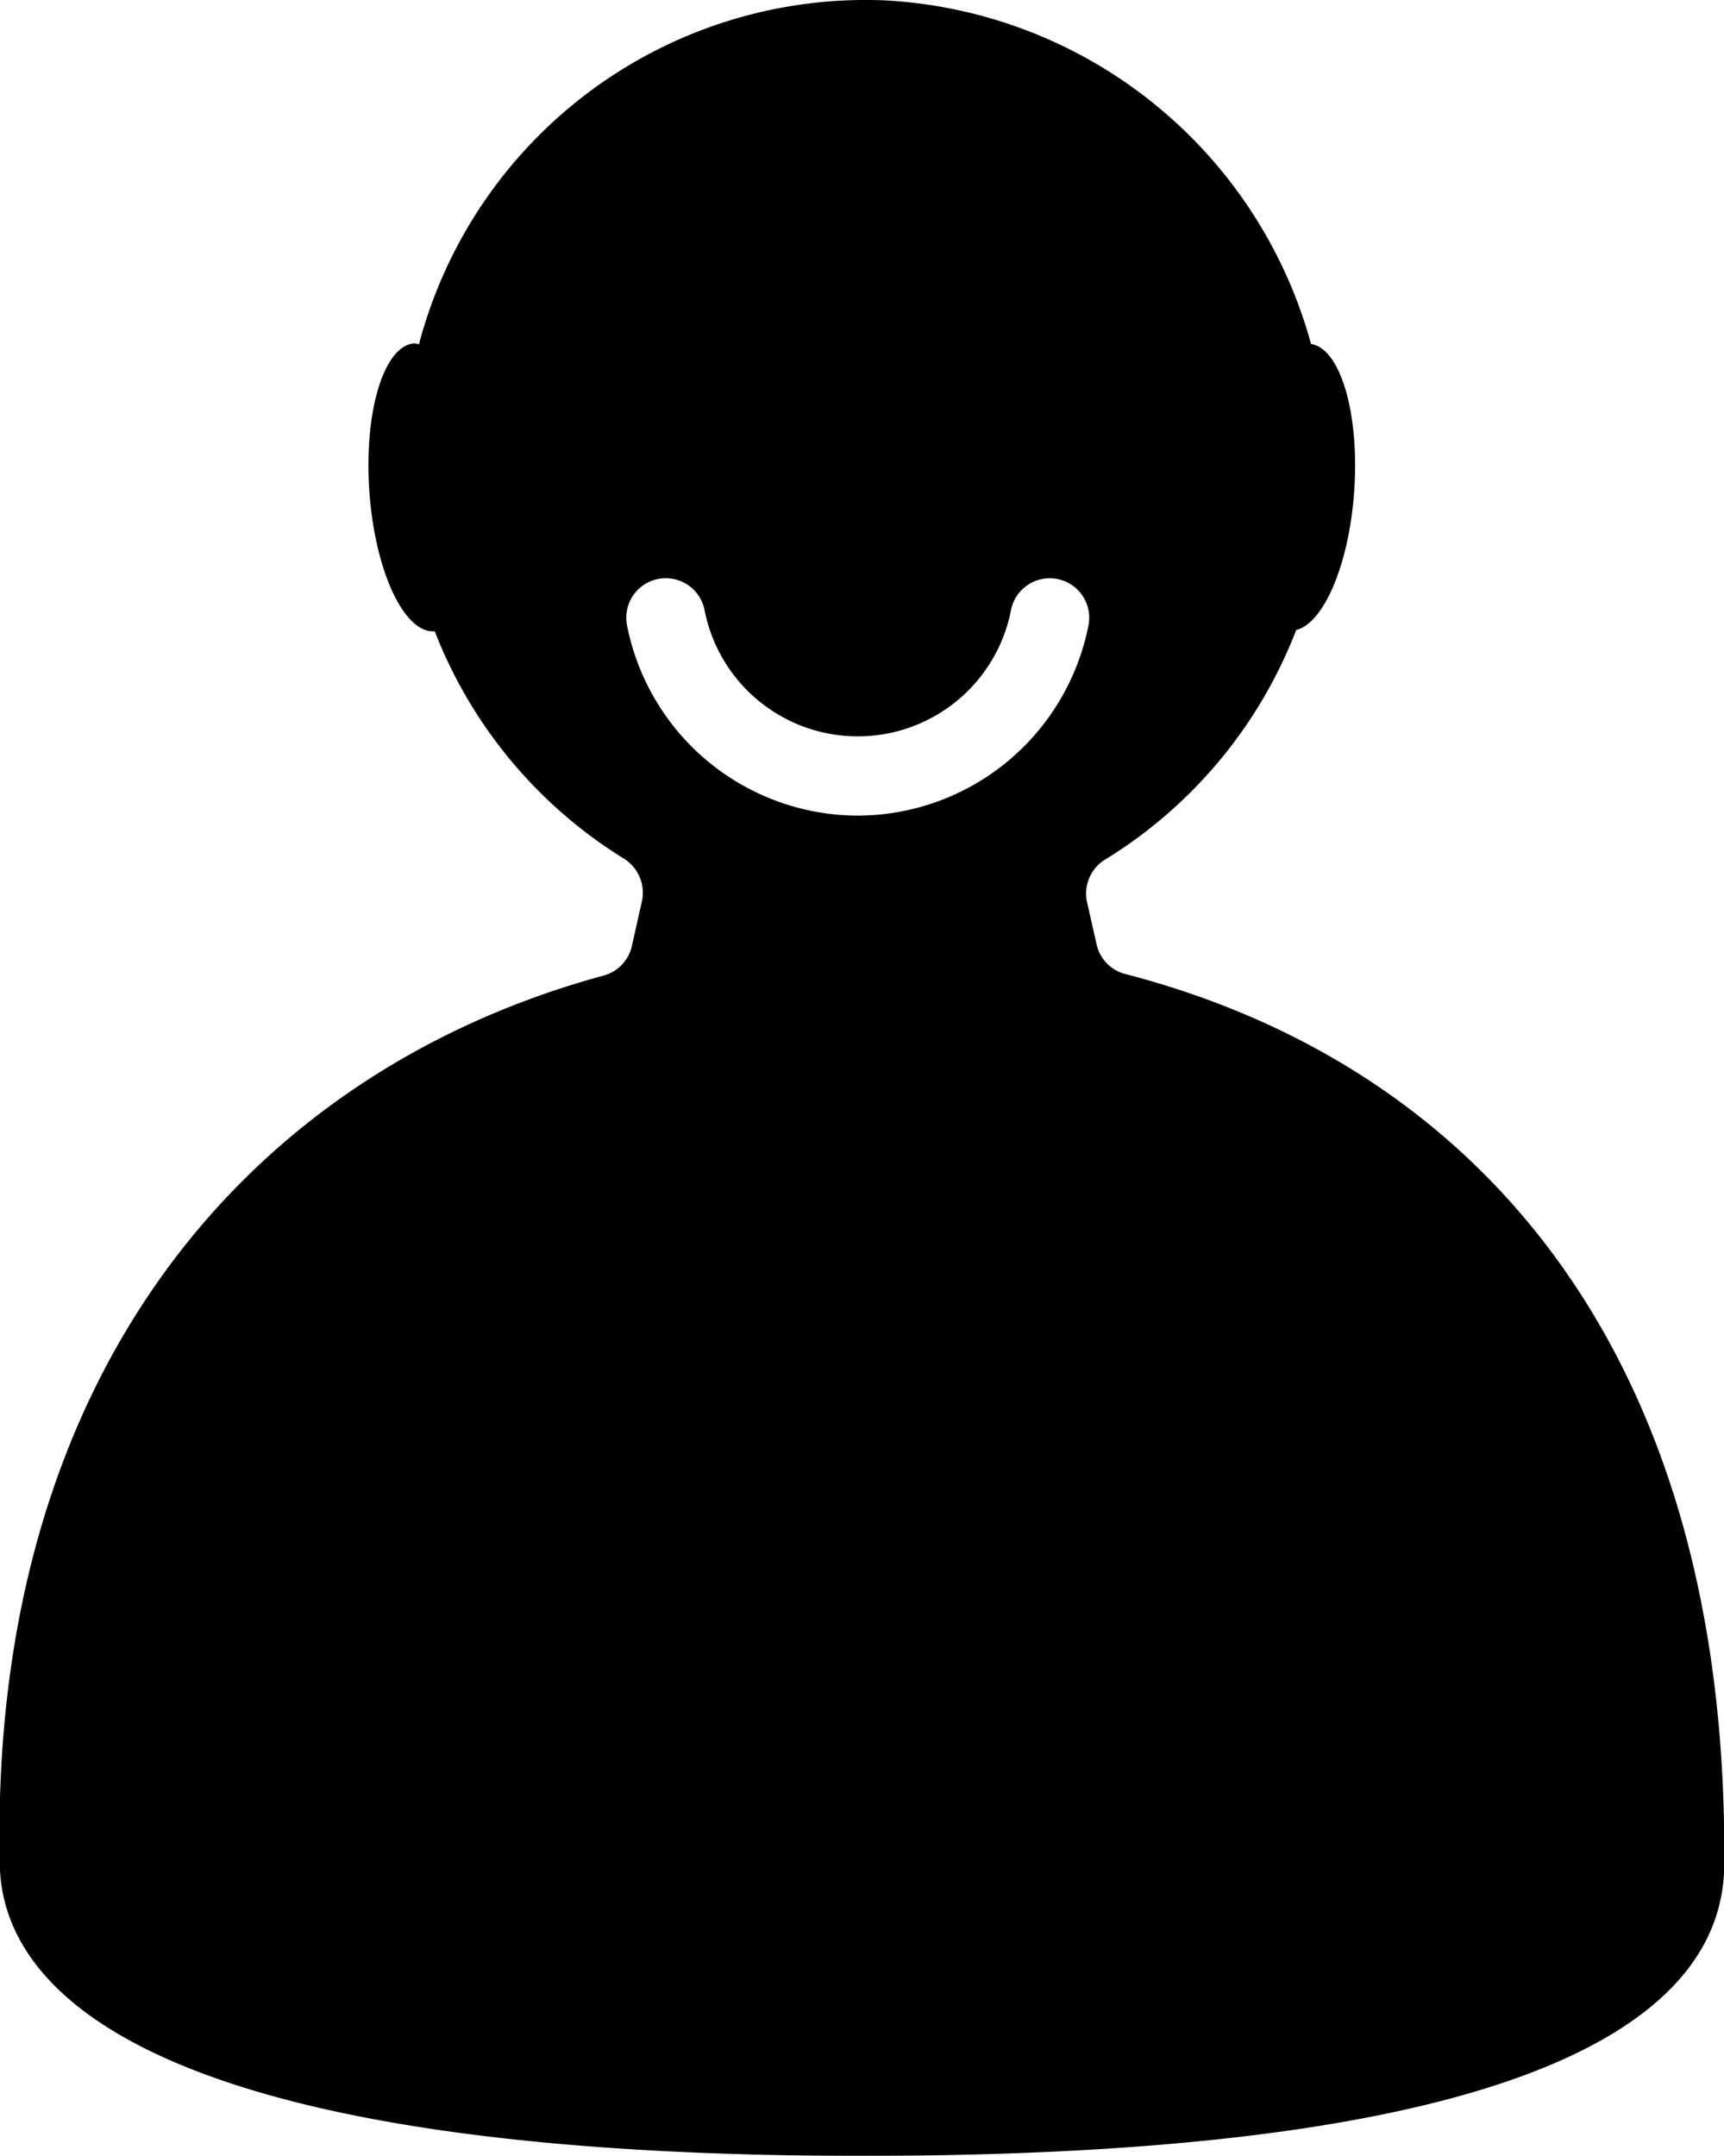 <svg id="_19-geren" data-name="19-geren" xmlns="http://www.w3.org/2000/svg" xmlns:xlink="http://www.w3.org/1999/xlink" width="55.937" height="69.94" viewBox="0 0 55.937 69.94">
  <defs>
    <style>
      .cls-1 {
        fill-rule: evenodd;
        filter: url(#filter);
      }
    </style>
    <filter id="filter" x="474.594" y="1354.47" width="55.937" height="69.94" filterUnits="userSpaceOnUse">
      <feFlood result="flood" flood-color="#f39800"/>
      <feComposite result="composite" operator="in" in2="SourceGraphic"/>
      <feBlend result="blend" in2="SourceGraphic"/>
    </filter>
  </defs>
  <path id="形状_41" data-name="形状 41" class="cls-1" d="M511.112,1386.07a1.275,1.275,0,0,1-.935-0.95l-0.314-1.39a1.294,1.294,0,0,1,.614-1.39,15.114,15.114,0,0,0,6.173-7.43c0.9-.23,1.715-2.13,1.882-4.5,0.177-2.53-.449-4.64-1.4-4.78a15.171,15.171,0,0,0-13.876-11.15,14.99,14.99,0,0,0-15.069,11.16,0.812,0.812,0,0,0-.153-0.03c-0.985.07-1.637,2.22-1.456,4.8s1.126,4.61,2.112,4.54H488.7a15.077,15.077,0,0,0,6.113,7.36,1.308,1.308,0,0,1,.611,1.39l-0.331,1.47a1.28,1.28,0,0,1-.919.95c-11.47,3.12-19.953,12.89-19.586,28.87,0.094,4.06,4.8,9.42,27.975,9.42,23.277,0,27.935-5.15,27.975-9.42C530.69,1398.23,522.429,1389.01,511.112,1386.07Zm-8.686-5.14a7.649,7.649,0,0,1-7.487-6.17,1.282,1.282,0,1,1,2.515-.5,5.065,5.065,0,0,0,9.938.03,1.281,1.281,0,1,1,2.512.5A7.648,7.648,0,0,1,502.426,1380.93Z" transform="translate(-474.594 -1354.47)"/>
</svg>
